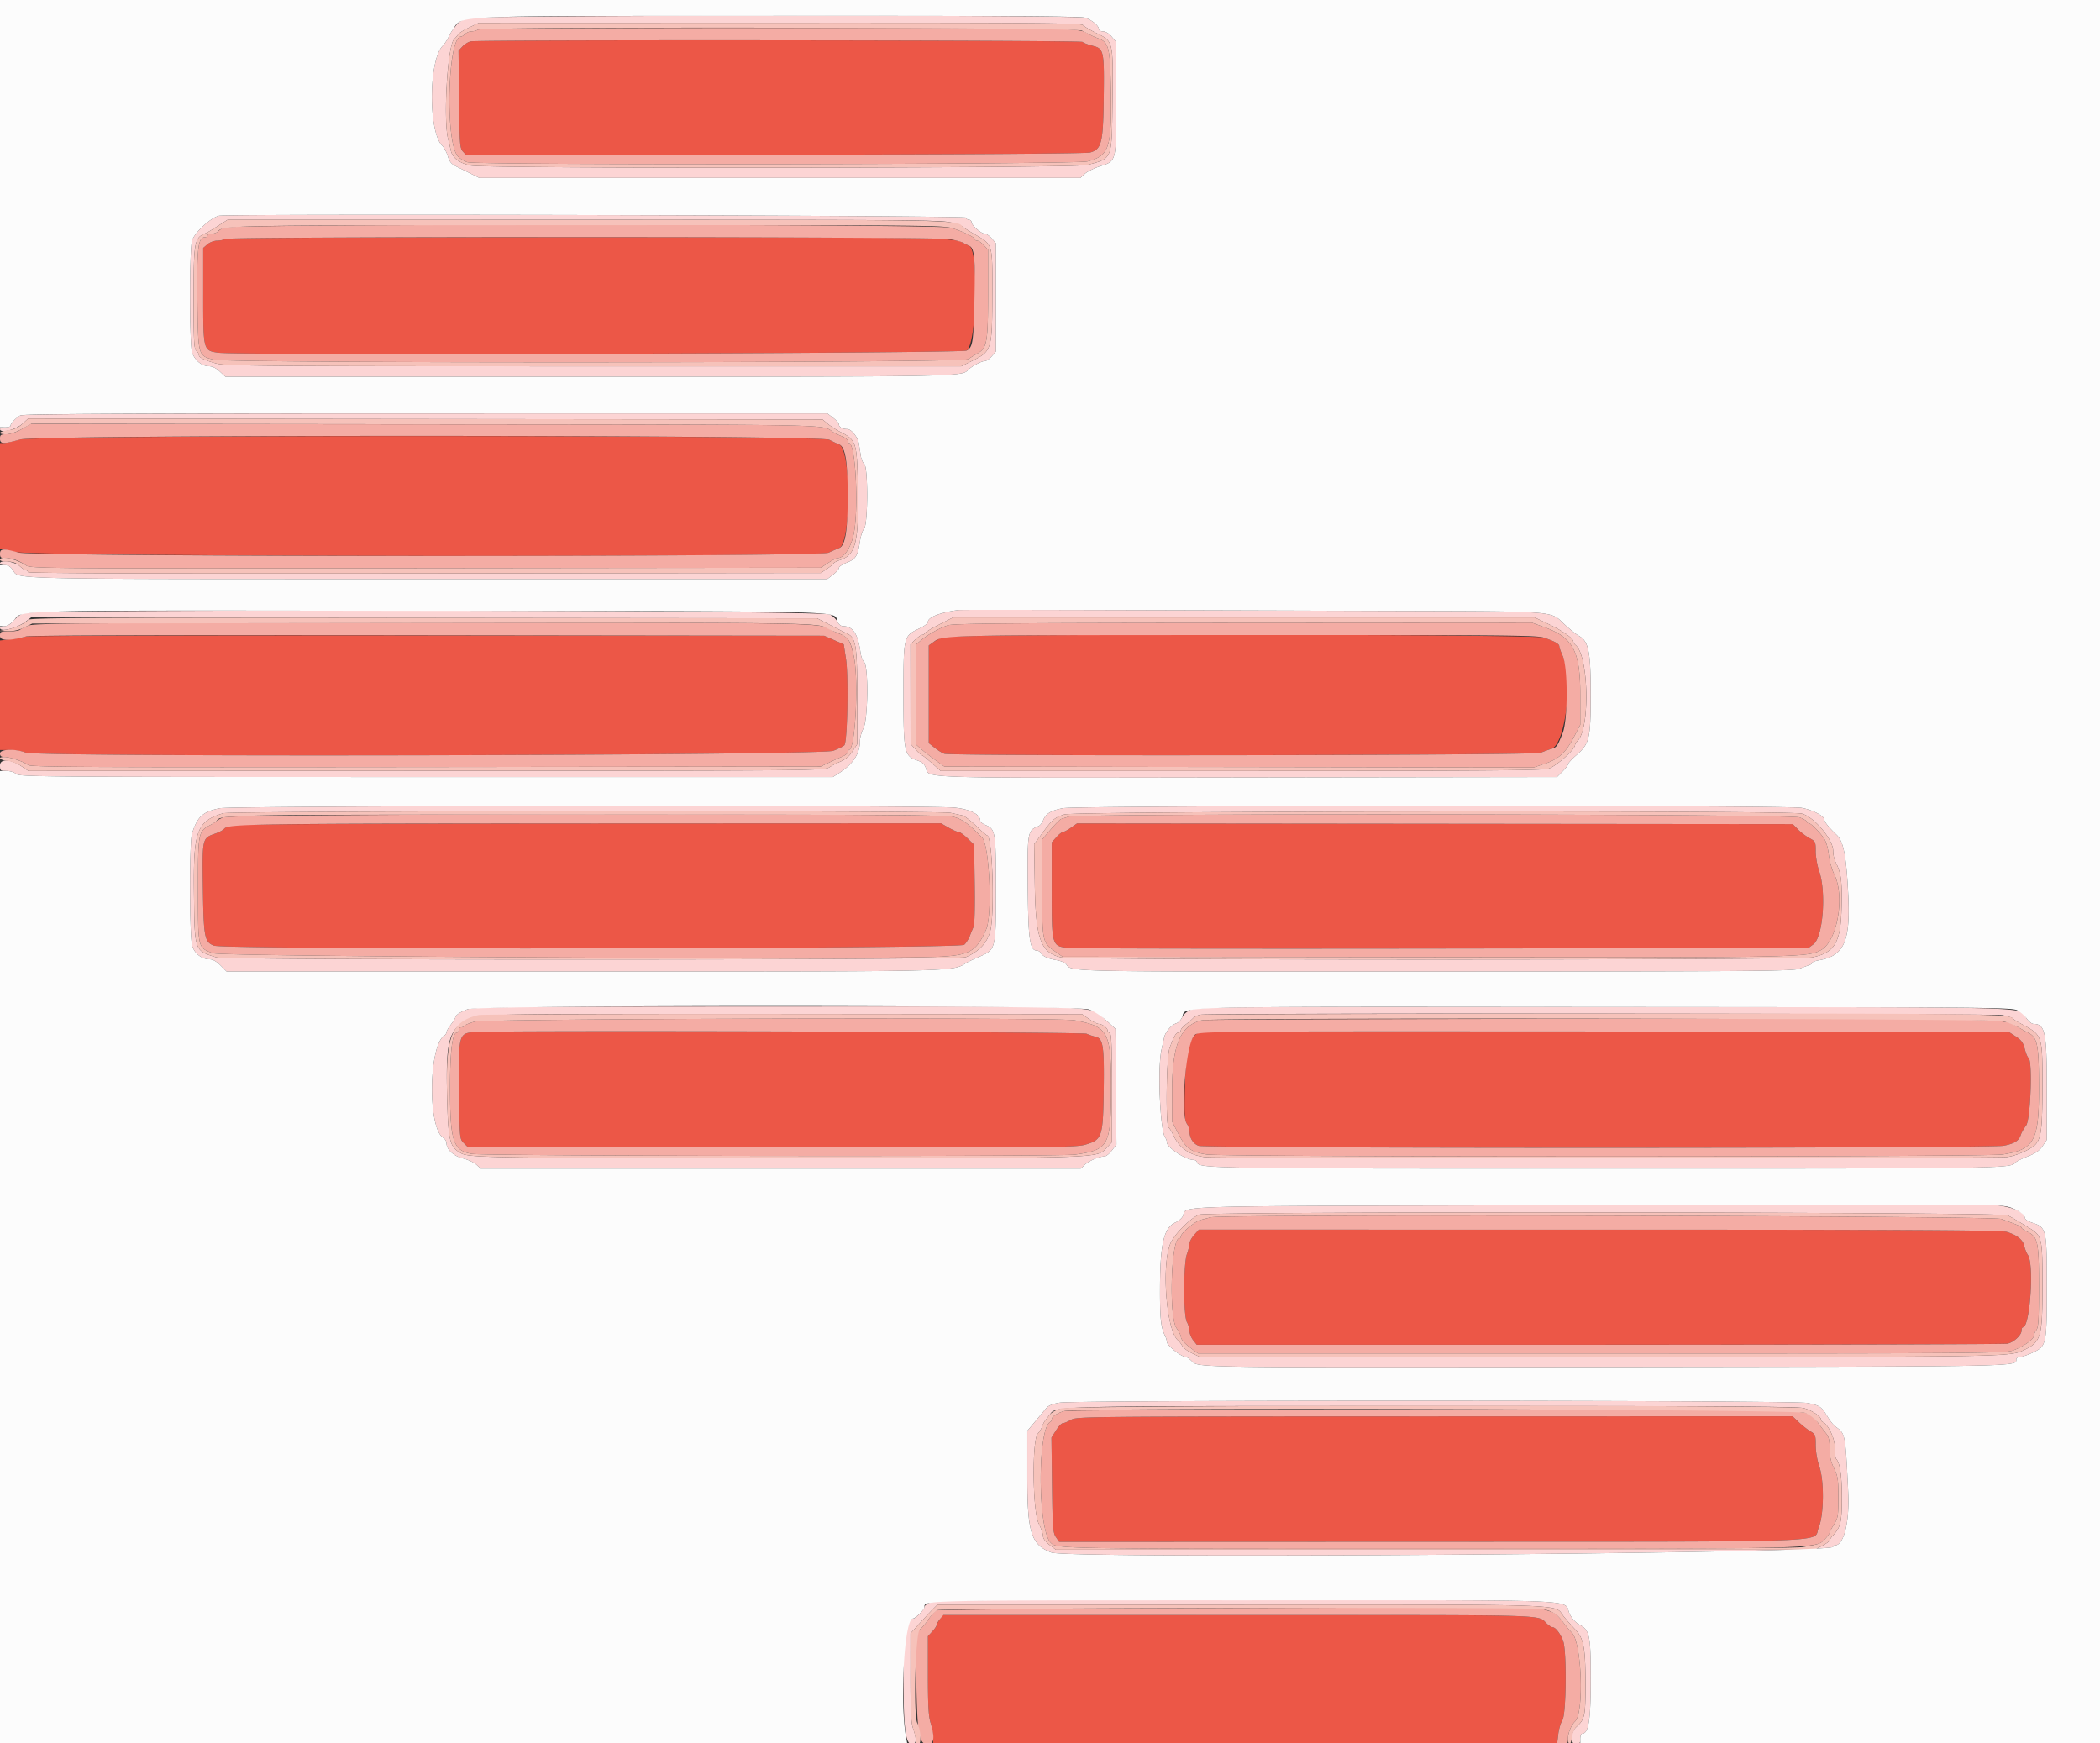 <svg xmlns="http://www.w3.org/2000/svg" xmlns:xlink="http://www.w3.org/1999/xlink" width="400" height="332.075"><rect width="100%" height="100%" fill="#333333" stroke="none"/><g fill-rule="evenodd"><path fill="#ec5747" d="M89.701 7.879c-.457.081-1.176.512-1.597.957l-.767.811.102 9.262c.095 8.568.15 9.314.737 9.962l.635.701 58.833-.098c37.234-.061 59.261-.217 59.997-.423 2.164-.608 2.476-1.829 2.59-10.114.126-9.258.041-9.677-2.076-10.204-.89-.221-1.773-.557-1.963-.747-.338-.338-114.593-.443-116.491-.107M42.857 45.515c-.274.177-.961.324-1.527.327-.566.003-1.388.317-1.827.698l-.799.692v8.859c0 10.747-.006 10.722 2.994 11.103 4.17.529 141.434.132 142.411-.412 1.919-1.068 2.371-19.143.499-19.956a13.263 13.263 0 01-1.219-.61c-1.639-.978-5.501-1.033-72.279-1.028-43.17.003-67.935.122-68.253.327M3.654 83.742c-1.187.352-2.495.641-2.906.642L0 84.385v20.1l2.741.648c3.895.92 153.077 1.061 155.066.146.64-.294 1.545-.689 2.013-.877 2.33-.94 2.33-18.844 0-19.758a20.127 20.127 0 01-1.847-.877c-1.688-.922-151.216-.945-154.319-.025m1.163 37.498c-.365.149-1.599.379-2.741.512l-2.076.24V142.857h1.821c1.001 0 2.386.227 3.078.503 2.231.893 151.427.554 153.808-.349.951-.361 1.904-.831 2.116-1.044.603-.602.839-13.126.312-16.515l-.424-2.727-1.867-.814-1.867-.815-75.748-.063c-41.661-.035-76.046.058-76.412.207m174.739.131c-.554.214-1.377.654-1.827.978l-.819.587V141.547l1.144.904c.629.498 1.451 1.002 1.827 1.121 1.528.482 112.392.309 113.546-.178.6-.253 1.524-.59 2.054-.748 2.654-.793 4.195-13.255 2.186-17.682-.361-.797-.657-1.631-.657-1.854 0-.469-.875-.957-2.99-1.668-1.973-.663-112.755-.732-114.464-.071M44.202 157.149c-.63.148-1.303.469-1.495.713-.191.244-.939.651-1.661.905-2.552.896-2.531.806-2.402 10.17.133 9.645.304 10.537 2.146 11.19 2.245.795 141.983.631 142.866-.168.368-.333.847-1.08 1.065-1.661.218-.58.543-1.368.723-1.751.195-.415.282-3.71.215-8.17l-.111-7.475-1.252-1.215c-.688-.668-1.458-1.215-1.71-1.215s-1.109-.372-1.904-.827l-1.446-.826-66.944.03c-36.819.016-67.459.151-68.09.3m159.794.507c-.634.449-1.32.816-1.523.816-.203 0-.768.447-1.255.994l-.886.993v8.84c0 11.085-.04 10.952 3.431 11.258 1.311.116 33.506.165 71.545.109l69.162-.101.938-.696c1.833-1.36 2.506-9.846 1.104-13.922-.366-1.062-.665-2.771-.665-3.797 0-1.799-.042-1.889-1.187-2.506-.654-.351-1.634-1.095-2.179-1.653l-.992-1.014-68.17-.068-68.169-.069-1.154.816m-113.537 38.93c-3.098.225-3.132.352-3.016 11.202.097 9.004.11 9.149.855 9.894l.757.757 57.881.081c54.667.077 57.992.048 59.875-.51 3.12-.926 3.297-1.465 3.423-10.433.115-8.256-.116-9.788-1.525-10.088a9.568 9.568 0 01-1.732-.585c-.784-.37-111.626-.673-116.518-.318m138.396-.009c-2.215.348-3.01 3.095-3.18 10.987-.103 4.777-.037 5.859.39 6.469.282.403.513 1.066.513 1.474 0 1.268.714 2.385 1.757 2.749 1.431.499 150.525.487 153.249-.013 2.089-.383 2.982-.944 3.33-2.091.117-.387.569-1.179 1.005-1.761.862-1.151 1.262-12.4.46-12.896-.183-.113-.503-.881-.711-1.705-.301-1.199-.652-1.679-1.744-2.389l-1.366-.889-76.412-.037c-42.026-.02-76.807.026-77.291.102m-1.391 38.636c-.487.547-.886 1.275-.886 1.619 0 .344-.224 1.262-.498 2.038-.692 1.96-.692 11.748 0 12.957.261.457.48 1.222.486 1.7.007.477.322 1.262.701 1.744l.688.875h76.679c42.173 0 77.143-.093 77.712-.207 1.217-.243 2.704-1.616 2.704-2.496 0-.34.117-.619.26-.619 1.352 0 2.176-12.027.945-13.797-.251-.36-.559-1.13-.685-1.71-.258-1.184-1.348-2.056-3.344-2.675-1.042-.323-17.828-.414-77.603-.418l-76.274-.005-.885.994m-23.472 35.238c-.637.355-1.345.645-1.574.645-.229 0-.804.615-1.278 1.366l-.863 1.366.111 9.016c.1 8.141.17 9.105.73 9.93l.62.914 70.809-.026c79.451-.028 72.672.216 73.856-2.658 1.038-2.521 1.097-8.895.109-11.768-.382-1.111-.665-2.797-.665-3.967 0-1.905-.063-2.073-.986-2.619-.543-.32-1.536-1.1-2.206-1.733l-1.22-1.15-68.143.02c-66.834.018-68.165.031-69.3.664m-25.005 38.011c-.32.439-.582.936-.582 1.103 0 .168-.373.708-.83 1.201l-.831.896v7.405c0 5.607.12 7.802.495 9.036.272.897.496 2.192.498 2.877l.004 1.246h118.845l.217-1.847c.12-1.016.477-2.242.794-2.726.743-1.134.858-13.069.146-15.077-.465-1.311-1.444-2.609-1.967-2.609-.179 0-.635-.262-1.013-.582-2.26-1.912 3.378-1.745-58.637-1.733l-56.558.01-.581.8"/><path fill="#f4aca4" d="M91.03 5.648c-.274.177-.824.324-1.222.327-.398.003-.948.229-1.222.503s-.631.499-.793.499c-2.519 0-3.05 19.919-.608 22.762.394.458 1.232.98 1.863 1.161 2.041.586 115.82.437 118.088-.153 4.216-1.098 4.657-2.501 4.444-14.136-.139-7.587-.394-8.569-2.424-9.315-.559-.206-1.241-.509-1.515-.674-2.263-1.362.248-1.307-59.426-1.301-36.024.003-56.868.122-57.185.327m115.162 2.338c.19.19 1.073.526 1.963.747 2.117.527 2.202.946 2.076 10.204-.114 8.285-.426 9.506-2.59 10.114-.736.206-22.763.362-59.997.423l-58.833.098-.635-.701c-.587-.648-.642-1.394-.737-9.962l-.102-9.262.767-.811c.421-.445 1.14-.876 1.597-.957 1.898-.336 116.153-.231 116.491.107M42.58 43.35c-.427.235-.942.594-1.146.798-.204.203-.715.37-1.135.37-.42 0-.764.15-.764.332 0 .183-.207.333-.461.333-1.348 0-1.591 1.93-1.476 11.734.127 10.881.113 10.824 3.036 11.576 2.816.725 142.589.651 143.751-.075.457-.286 1.319-.809 1.916-1.163 1.71-1.015 1.905-2.189 1.905-11.498v-8.196l-.805-.857c-.443-.471-1.004-.857-1.246-.857-.243 0-.441-.112-.441-.25 0-.428-2.735-1.718-4.75-2.241-2.675-.693-137.126-.7-138.384-.006m138.297 2.2c1.107.203 2.238.502 2.512.666.274.163.823.438 1.219.61 1.004.436 1.189 2.374.999 10.483-.187 7.989-.318 8.816-1.498 9.473-.977.544-138.241.941-142.411.412-3-.381-2.994-.356-2.994-11.103v-8.859l.799-.692c.439-.381 1.261-.695 1.827-.698.566-.003 1.253-.15 1.527-.327.743-.48 135.386-.446 138.02.035M4.153 81.724c-1.009.591-2.15.978-2.907.986-1.104.013-1.246.109-1.246.845 0 1.044.603 1.069 3.841.16 3.37-.945 152.397-.896 154.132.052.549.299 1.379.693 1.847.877 1.185.465 1.642 3.211 1.642 9.874 0 6.658-.457 9.406-1.642 9.884-.468.188-1.373.583-2.013.877-1.843.848-151.337.812-154.319-.037-2.868-.816-3.488-.774-3.488.24 0 .722.147.83 1.125.83 1.201 0 2.495.472 3.892 1.419.82.556 4.693.581 76.104.497l75.24-.088 1.38-.914c.76-.503 1.571-.916 1.803-.919 1.17-.015 2.444-1.838 3.014-4.314 1.069-4.646.448-17.608-.844-17.608-.139 0-.252-.187-.252-.417 0-.229-.486-.613-1.08-.852-.594-.239-1.304-.573-1.578-.741-2.595-1.597 3.655-1.472-77.741-1.55l-75.249-.073-1.661.972m1.337 37.411c-.727.266-1.467.629-1.645.807-.178.178-1.116.324-2.084.324-1.678 0-1.761.041-1.761.869 0 .936 1.824.969 4.983.089.744-.207 28.339-.288 76.578-.225l75.416.097 1.867.815 1.867.814.424 2.727c.527 3.389.291 15.913-.312 16.515-.212.213-1.165.683-2.116 1.044-2.381.903-151.577 1.242-153.808.349-1.954-.781-4.899-.685-4.899.162 0 .484.221.664.819.664 1.078 0 3.858.942 4.527 1.534.453.4 11.441.455 75.748.381l75.218-.088 1.495-.713a66.35 66.35 0 012.575-1.161c.594-.246 1.08-.623 1.08-.837 0-.214.146-.439.326-.5 1.182-.402 1.797-13.674.828-17.885-.681-2.962-1.019-3.501-2.605-4.154-.755-.311-1.597-.7-1.871-.865-2.145-1.294-2.162-1.294-77.829-1.27-63.465.02-73.681.089-74.821.507m175.075-.034c-1.614.522-3.994 1.859-5.233 2.938l-.913.796v18.916l.985.877c.541.483 1.77 1.442 2.73 2.132l1.745 1.253 56.119.088 56.12.088 2.151-.727c2.66-.898 3.969-2.104 5.522-5.083l1.206-2.313v-5.794c0-8.226-1.353-10.8-6.701-12.754l-2.502-.913-54.95.032c-44.01.027-55.215.119-56.279.464m113.455 2.341c2.115.711 2.99 1.199 2.99 1.668 0 .223.296 1.057.657 1.854 1.002 2.208.988 12.166-.021 14.675-1.034 2.572-1.123 2.696-2.165 3.007-.53.158-1.454.495-2.054.748-1.154.487-112.018.66-113.546.178-.376-.119-1.198-.623-1.827-1.121l-1.144-.904V122.936l.819-.587c1.949-1.4.571-1.367 58.816-1.389 49.122-.018 56.163.041 57.475.482M42.536 155.675c-.634.275-1.232.606-1.329.735-.098.13-.601.454-1.119.721-2.338 1.207-2.38 1.425-2.38 12.319 0 11.29-.059 11.042 2.864 12.115 1.839.676 127.311 1.263 138.716.649 5.454-.294 6.783-1.099 8.558-5.188 1.221-2.814.633-16.045-.778-17.491-2.625-2.691-3.895-3.592-5.615-3.983-2.94-.669-137.366-.55-138.917.123m160.952-.113c-.548.189-1.16.383-1.36.433-.2.05-1.097.95-1.993 2l-1.63 1.908v9.168c.001 10.355.019 10.447 2.437 12.144l1.441 1.011 68.659.091c71.938.095 73.273.071 75.836-1.361 3.125-1.746 4.599-10.274 2.497-14.439-.435-.862-.901-2.539-1.036-3.726-.149-1.307-.514-2.538-.924-3.116-.96-1.355-2.48-2.864-2.886-2.864-.188 0-.343-.13-.343-.287 0-.158-.64-.532-1.423-.831-1.721-.657-137.37-.784-139.275-.131m-22.806 2.083c.795.455 1.652.827 1.904.827s1.022.547 1.71 1.215l1.252 1.215.111 7.475c.067 4.46-.02 7.755-.215 8.17-.18.383-.505 1.171-.723 1.751-.218.581-.697 1.328-1.065 1.661-.883.799-140.621.963-142.866.168-1.842-.653-2.013-1.545-2.146-11.19-.129-9.364-.15-9.274 2.402-10.17.722-.254 1.47-.661 1.661-.905.731-.931 4.402-.984 69.585-1.013l66.944-.03 1.446.826m161.799.346c.545.558 1.525 1.302 2.179 1.653 1.145.617 1.187.707 1.187 2.506 0 1.026.299 2.735.665 3.797 1.402 4.076.729 12.562-1.104 13.922l-.938.696-69.162.101c-38.039.056-70.234.007-71.545-.109-3.471-.306-3.431-.173-3.431-11.258v-8.84l.886-.993c.487-.547 1.052-.994 1.255-.994.203 0 .889-.367 1.523-.816l1.154-.816 68.169.069 68.17.068.992 1.014M90.365 194.604c-1.005.292-1.877.654-1.938.804-.06.15-.322.273-.581.273-.259 0-.471.224-.471.498s-.143.499-.319.499c-.901 0-1.342 3.493-1.338 10.608.006 10.089.592 11.87 4.117 12.498 2.405.429 111.984.56 114.96.137 6.463-.917 6.833-1.623 6.833-13.046 0-10.368-.548-11.352-6.977-12.539-3.13-.579-112.254-.322-114.286.268m138.705-.291c-4.17.859-5.802 4.58-5.809 13.245l-.005 6.062 1.148 2.253c1.448 2.842 2.414 3.56 5.416 4.026 3.335.517 148.309.519 151.644.001 6.013-.933 6.908-2.543 6.908-12.426 0-8.787-.248-9.95-2.325-10.905-.275-.126-1.001-.533-1.615-.905-2.849-1.723.891-1.647-79.601-1.6-41.121.024-75.213.136-75.761.249m-22.093 2.591a9.568 9.568 0 001.732.585c1.409.3 1.64 1.832 1.525 10.088-.126 8.968-.303 9.507-3.423 10.433-1.883.558-5.208.587-59.875.51l-57.881-.081-.757-.757c-.745-.745-.758-.89-.855-9.894-.116-10.85-.082-10.977 3.016-11.202 4.892-.355 115.734-.052 116.518.318m176.947.497c1.092.71 1.443 1.19 1.744 2.389.208.824.528 1.592.711 1.705.802.496.402 11.745-.46 12.896-.436.582-.888 1.374-1.005 1.761-.348 1.147-1.241 1.708-3.33 2.091-2.724.5-151.818.512-153.249.013-1.043-.364-1.757-1.481-1.757-2.749 0-.408-.231-1.071-.513-1.474-1.26-1.798-.188-14.998 1.356-16.704.841-.929-2.568-.892 78.725-.854l76.412.037 1.366.889m-153.359 34.473c-.457.129-1.303.352-1.88.495-1.081.268-3.768 2.517-3.768 3.153 0 .197-.139.358-.309.358-1.554 0-2.009 14.886-.522 17.078.457.674.836 1.405.842 1.625.014.562.622 1.25 2.043 2.311l1.224.913h76.755c69.886 0 76.897-.048 78.344-.538 1.933-.655 4.061-2.105 4.085-2.784.01-.274.237-.788.505-1.143.396-.524.488-2.078.488-8.256 0-8.579-.194-9.498-2.212-10.46-.61-.291-1.11-.637-1.11-.768 0-.234-.49-.447-3.821-1.667-1.723-.63-148.457-.939-150.664-.317m151.661 2.768c1.996.619 3.086 1.491 3.344 2.675.126.58.434 1.35.685 1.71 1.231 1.77.407 13.797-.945 13.797-.143 0-.26.279-.26.619 0 .88-1.487 2.253-2.704 2.496-.569.114-35.539.207-77.712.207h-76.679l-.688-.875c-.379-.482-.694-1.267-.701-1.744-.006-.478-.225-1.243-.486-1.7-.692-1.209-.692-10.997 0-12.957.274-.776.498-1.694.498-2.038 0-.344.399-1.072.886-1.619l.885-.994 76.274.005c59.775.004 76.561.095 77.603.418m-179.402 34.106c-1.284.31-2.492 1.071-2.492 1.57 0 .215-.112.441-.249.501-2.507 1.115-2.452 20.619.066 23.039 1.213 1.166.742 1.159 71.733 1.159 75.469 0 73.976.037 75.783-1.911.462-.499.84-1.023.84-1.166 0-.142.374-.851.831-1.575.761-1.206.83-1.632.83-5.144 0-3.404-.092-4.02-.83-5.551-.61-1.263-.831-2.265-.831-3.768 0-1.459-.167-2.248-.581-2.751a54.033 54.033 0 01-1.544-2.024c-2.157-2.958 5.175-2.693-73.352-2.654-38.064.018-69.656.142-70.204.275m139.831 2.169c.67.633 1.663 1.413 2.206 1.733.923.546.986.714.986 2.619 0 1.17.283 2.856.665 3.967.988 2.873.929 9.247-.109 11.768-1.184 2.874 5.595 2.63-73.856 2.658l-70.809.026-.62-.914c-.56-.825-.63-1.789-.73-9.93l-.111-9.016.863-1.366c.474-.751 1.049-1.366 1.278-1.366.229 0 .937-.29 1.574-.645 1.135-.633 2.466-.646 69.3-.664l68.143-.02 1.22 1.15M234.884 306.31c-30.789.093-56.23.292-56.534.443-.305.15-.966.897-1.471 1.659-.504.762-1.268 1.662-1.699 2.001l-.783.615.13 8.523c.162 10.657.498 12.675 2.114 12.675 1.305 0 1.481-1.212.598-4.123-.375-1.234-.495-3.429-.495-9.036v-7.405l.831-.896c.457-.493.835-1.061.841-1.263.006-.202.292-.703.635-1.114l.624-.748h56.504c61.954 0 56.324-.167 58.584 1.744.378.32.834.582 1.013.582.523 0 1.502 1.298 1.967 2.609.712 2.008.597 13.943-.146 15.077-.317.484-.674 1.71-.794 2.726l-.217 1.847h1.043c.972 0 1.042-.08 1.042-1.175 0-.99.644-2.514 1.328-3.144 1.782-1.639 1.285-15.185-.621-16.945-.297-.274-1.064-1.198-1.704-2.053-.639-.855-1.461-1.657-1.827-1.783-1.995-.687-3.731-1.109-4.319-1.05-.365.036-25.855.142-56.644.234"/><path fill="#fcd4d4" d="M89.087 3.441c-.818.219-1.718.745-2.076 1.214-.348.455-.744.976-.881 1.159-.137.183-.469.781-.738 1.329-.268.548-.748 1.258-1.066 1.579-2.692 2.708-2.766 16.399-.103 19.019.371.365.858 1.275 1.08 2.022.317 1.06.68 1.493 1.654 1.967.687.335 1.942.957 2.789 1.383l1.54.774h114.492l.848-.772c.467-.425 1.724-1.059 2.794-1.41 3.306-1.083 3.205-.67 3.205-13.043V8.024l-.861-1.022c-.522-.621-1.174-1.022-1.661-1.022-.443 0-.801-.196-.801-.44 0-.642-1.322-1.736-2.624-2.172-1.631-.546-115.539-.475-117.591.073m117.189 1.333c.208.25 1.362.94 2.565 1.532 3.226 1.588 3.195 1.458 3.063 12.782-.136 11.53.058 11.036-4.843 12.335-2.344.621-114.263.721-117.395.105-2.147-.422-3.513-1.472-3.807-2.926a45.91 45.91 0 00-.492-2.062c-.972-3.684-.139-17.795 1.125-19.059.295-.295.652-.725.793-.954.141-.229 1.079-.81 2.084-1.292l1.827-.876 57.351-.02c48.169-.017 57.412.053 57.729.435M41.694 41.1c-1.602.395-4.594 3.156-5.108 4.714-.516 1.561-.51 19.793.006 21.329.498 1.479 1.849 2.598 3.157 2.612.691.008 1.406.35 2.111 1.009l1.067.997h69.32c70.083 0 70.959-.015 72.093-1.232.69-.741 2.584-1.758 3.273-1.758.284 0 .869-.411 1.301-.914l.786-.913V46.346l-.786-.914c-.432-.503-1.031-.914-1.331-.914-.683 0-2.533-1.617-2.533-2.214 0-.244-.212-.444-.471-.444s-.533-.186-.609-.415c-.138-.414-140.617-.755-142.276-.345m139.672 1.333c1.021.315 1.931.664 2.023.776.091.112 1.221.816 2.511 1.564 3.187 1.85 3.14 1.688 3.117 10.807-.029 11.198-.052 11.274-3.958 13.212l-1.965.975H113.11c-62.417 0-70.188-.056-71.863-.518-2.375-.657-3.373-1.147-3.373-1.656 0-.221-.224-.588-.499-.816-.422-.35-.498-1.889-.498-10.051 0-10.497.152-11.375 2.119-12.231.699-.305.928-.441 3.183-1.887l1.165-.748h68.083c63.491 0 68.208.039 69.939.573M3.821 79.136c-.783.446-1.828 1.577-1.828 1.978 0 .155-.448.281-.996.281s-.997.15-.997.333c0 .874 3.009.151 4.308-1.036l1.059-.968 75.658.088 75.658.088.993.831c.546.457 1.582 1.129 2.301 1.495 3.142 1.596 3.264 1.968 3.422 10.434.198 10.638-.364 12.987-3.349 14-.685.233-1.247.511-1.248.619-.002.108-.551.57-1.222 1.027l-1.219.83-75.523.088c-50.818.058-75.522-.023-75.522-.25a.342.342 0 00-.347-.336c-.191 0-.75-.374-1.243-.831-.92-.853-3.726-1.228-3.726-.498 0 .183.411.333.914.333.64.001 1.109.293 1.567.976 1.18 1.762-2.62 1.681 78.649 1.681h76.448l1.112-.847c.611-.467 1.111-1.044 1.111-1.284s.682-.697 1.517-1.016c1.693-.647 2.074-1.275 2.491-4.109.144-.975.497-2.034.784-2.351.749-.828.779-11.694.034-12.313-.27-.223-.569-.914-.665-1.535l-.356-2.291c-.198-1.276-1.426-2.825-2.238-2.825-.867 0-1.567-.38-1.567-.85 0-.245-.5-.827-1.111-1.293l-1.112-.847-76.546.01c-56.656.007-76.72.108-77.211.388m178.712 37.063c-3.531.477-5.789 1.367-5.789 2.282 0 .256-.71.799-1.578 1.208-3.091 1.456-3.073 1.38-3.073 12.756 0 10.871.15 11.578 2.636 12.398.865.286 1.339.694 1.596 1.375.791 2.095-3.109 1.976 61.496 1.878l58.742-.089 1.054-1.055c.58-.579 1.054-1.202 1.054-1.383 0-.182.671-.921 1.491-1.643 2.62-2.305 2.812-3.099 2.821-11.638.008-8.244-.386-10.173-2.283-11.19-.477-.255-1.676-1.22-2.667-2.143-2.829-2.639-.956-2.486-31.754-2.586-67.071-.218-83.147-.251-83.746-.17m-178.087.587c-.57.251-1.42.912-1.889 1.47-.543.644-1.163 1.013-1.705 1.013-.469 0-.852.15-.852.332 0 .912 3.313.057 5.039-1.301l.887-.698 74.861.086 74.861.086 2.492 1.287c1.37.709 2.813 1.436 3.206 1.617 1.698.782 1.943 2.302 1.943 12.061v9.004l-.863 1.305c-.777 1.173-1.392 1.646-2.958 2.274-.274.11-.946.487-1.495.837-.974.622-2.695.637-76.78.661l-75.785.024-1.292-.879C2.041 144.553 0 144.473 0 145.804c0 .976.075 1.04 1.22 1.04.695 0 1.496.25 1.862.581.608.55 4.797.582 78.099.582h77.457l1.163-.738c2.641-1.675 3.986-3.705 3.986-6.016 0-.677.299-1.787.665-2.469.896-1.672 1.012-11.81.146-12.677-.286-.285-.593-1.081-.684-1.768-.476-3.598-1.453-5.07-3.364-5.07-.36 0-.806-.358-1.014-.814-.204-.449-.863-1.084-1.465-1.412-1.482-.809-151.801-1.061-153.625-.257m290.634 2.156c2.701 1.306 4.588 2.647 4.588 3.261 0 .169.211.482.469.697 2.435 2.02 2.766 15.538.444 18.109-.319.355-.581.76-.581.902 0 .87-3.711 4.146-5.125 4.524-1.182.316-14.467.409-58.607.409h-57.079l-1.034-.914c-1.76-1.554-2.409-2.076-2.582-2.076-.092 0-.609-.486-1.149-1.08l-.983-1.08-.009-9.489-.01-9.489.932-.893c.512-.491 1.098-.893 1.301-.893.203 0 .419-.139.48-.309.061-.17 1.303-.918 2.759-1.661l2.649-1.352H292.32l2.76 1.334M41.86 153.95c-3.257.671-4.246 1.574-5.286 4.821-.517 1.616-.486 19.639.037 21.385.445 1.485 1.845 2.565 3.328 2.567.588.001 1.309.407 2.065 1.164l1.163 1.163h67.947c72.129 0 70.278.041 72.939-1.639.274-.173 1.354-.687 2.4-1.143 3.271-1.424 3.245-1.32 3.247-12.932.001-10.9-.08-11.401-1.977-12.187-.556-.23-1.012-.597-1.012-.815 0-1.209-1.825-2.155-4.823-2.498-4.373-.501-137.569-.392-140.028.114m160.623-.01c-2.31.437-3.308 1.048-3.791 2.318-.189.496-.601 1.001-.916 1.122-2.051.787-2.099 1.063-2.01 11.557.085 10.066.385 12.126 1.764 12.126.244 0 .563.203.709.45.379.641 1.381 1.099 2.988 1.365.766.127 1.577.453 1.803.725 1.282 1.545-2.19 1.473 70.317 1.451 59.838-.018 68.175-.081 69.344-.523a70.997 70.997 0 011.91-.695c.32-.106.582-.308.582-.449 0-.141.56-.354 1.246-.473 4.833-.841 6.066-3.59 5.616-12.519-.378-7.5-.89-10.12-2.224-11.385-1.428-1.353-2.313-2.443-2.313-2.851 0-.726-2.276-1.92-4.357-2.285-3.109-.545-137.775-.483-140.668.066m-21.42.888c.822.18 1.831.403 2.241.496.41.093 1.592.989 2.627 1.991 1.034 1.002 1.976 1.821 2.094 1.821 1.021 0 1.494 14.867.582 18.273-.594 2.215-2.095 3.799-4.653 4.911-1.282.558-140.947.592-142.734.035-4.233-1.318-4.153-1.087-4.279-12.405-.13-11.715.542-13.526 5.584-15.046 1.559-.471 136.396-.544 138.538-.076m162.102.142c2.289.547 6.003 4.918 6.006 7.069.002.687.193 1.624.427 2.081 1.094 2.144 1.282 3.524 1.175 8.637-.142 6.764-1.247 8.673-5.555 9.597-2.505.537-140.677.542-143.077.005-3.942-.882-4.883-3.494-5.041-14.002l-.114-7.556 1.409-1.912c2.086-2.83 2.396-3.099 4.325-3.757 1.904-.649 137.752-.806 140.445-.162m-254.1 37.27c-1.391.487-2.354 1.146-2.354 1.612 0 .117-.374.702-.831 1.301-.456.599-.83 1.254-.83 1.457 0 .202-.187.487-.416.633-3 1.916-3.184 17.612-.229 19.458.355.221.646.703.646 1.07.003 1.192 1.378 2.448 3.155 2.882.914.224 2.043.751 2.51 1.172l.849.766h114.29l.801-.747c.821-.766 2.703-1.564 3.709-1.573.311-.003.952-.513 1.425-1.133l.861-1.129-.096-11.023-.097-11.024-1.699-1.554c-3.248-2.97 2.568-2.719-62.586-2.699-51.107.015-57.808.075-59.108.531m137.757.066c-.729.321-1.423.935-1.661 1.469-.225.504-.709 1.011-1.074 1.126-.949.297-2.123 1.652-2.343 2.704-.103.495-.329 1.527-.501 2.293-.801 3.563-.268 15.711.74 16.863.152.173.276.551.276.84 0 .953 3.583 3.318 5.039 3.326.304.002.609.168.676.37.432 1.297-.336 1.284 78.04 1.289 76.157.005 76.926-.006 77.873-1.143.183-.22 1.242-.751 2.353-1.18 1.483-.573 2.235-1.097 2.824-1.967l.803-1.186v-9.668c0-10.906-.301-12.372-2.552-12.415-.307-.006-.872-.45-1.254-.987-1.701-2.389 6.05-2.174-80.413-2.232-71.595-.049-77.671-.01-78.826.498m-19.384 1.797c.711.502 1.533.918 1.828.924.662.013 1.697.772 1.697 1.244 0 .193.187.414.416.49.32.107.415 2.501.415 10.471v10.333l-.927.967c-2.055 2.145.669 2.055-62.055 2.058-54.259.002-59.437-.074-60.938-.896-2.262-1.239-2.505-2.238-2.722-11.222-.24-9.935.316-12.165 3.496-14.034 2.347-1.378 1.354-1.357 60.521-1.302l56.977.053 1.292.914m173.978-.744c.975.185 1.855.463 1.956.618.1.155.856.639 1.678 1.076 4.009 2.133 3.988 2.069 3.982 11.824-.006 8.137-.241 10.035-1.387 11.176-.94.936-3.664 2.117-5.394 2.338-2.078.267-149.974.287-152.575.021-3.047-.312-5.113-1.747-6.273-4.359-.258-.582-.621-1.151-.807-1.266-.6-.371-.434-13.517.192-15.196.853-2.284 1.217-2.913 1.687-2.913a.433.433 0 00.442-.42c0-.23.4-.716.889-1.079.488-.364 1.124-.909 1.412-1.213.287-.304.971-.618 1.52-.698 2.236-.326 150.947-.237 152.678.091m-78.592 36.198c-83.894.197-76.368-.014-77.571 2.18-.203.371-.814.87-1.357 1.111-2.196.972-2.916 4.021-2.944 12.477-.02 5.879.164 7.552 1.016 9.239.16.317.291.778.291 1.024 0 .696 2.758 2.884 3.635 2.884.177 0 .682.36 1.123.801 1.248 1.249-.117 1.229 79.628 1.125 78.909-.104 77.408-.075 77.408-1.46 0-.257.308-.466.685-.466.377 0 1.489-.38 2.471-.845 2.617-1.238 2.658-1.437 2.658-12.777 0-10.793-.06-11.047-2.804-11.953-.742-.245-1.349-.638-1.349-.873 0-1.227-2.626-2.267-6.478-2.567-.548-.043-34.934.002-76.412.1m79.568 1.936c.959.496 1.507.815 4.033 2.349 2.556 1.552 2.612 1.789 2.612 11.066 0 9.763-.26 10.679-3.461 12.216-2.791 1.34-2.252 1.331-80.679 1.34l-76.333.008-1.502-.706c-.826-.389-1.671-1.024-1.878-1.412-.206-.388-.564-.856-.794-1.038-2.157-1.712-3.18-13.695-1.555-18.227.63-1.759 3.688-4.911 5.554-5.726 1.477-.645 152.751-.518 154.003.13m-180.526 35.679c-1.336.214-2.148.543-2.564 1.039l-2.115 2.533-1.506 1.808v8.866c0 10.54.737 12.838 4.587 14.302 3.342 1.27 148.901.209 148.901-1.086 0-.155.161-.282.356-.282 1.689 0 2.793-4.452 2.514-10.145-.551-11.291-.511-11.087-2.456-12.501-.336-.244-.971-1.042-1.413-1.772-1.217-2.014-1.549-2.242-3.936-2.705-2.716-.526-139.108-.581-142.368-.057m141.666 1.032c1.549.413 3.312 1.565 3.312 2.165 0 .187.125.39.278.45 1.075.428 2.38 3.128 2.38 4.923 0 1.038.102 1.991.227 2.116.739.739 1.092 3.084 1.097 7.291.005 4.786-.215 5.74-1.692 7.324-.346.372-.629.794-.629.938 0 .145-.635.603-1.412 1.017l-1.412.755h-144.57l-1.22-.931c-.776-.592-1.22-1.206-1.22-1.688 0-.416-.373-1.493-.829-2.391-1.162-2.291-1.302-15.775-.177-17.072.36-.415.752-1.062.871-1.437.119-.376.348-.844.508-1.04.161-.197.56-.71.887-1.139 1.313-1.725-1.279-1.665 72.993-1.674 52.9-.006 69.455.086 70.608.393m-165.127 36.668c-1.14.191-2.325.817-2.325 1.229 0 .47-1.7 2.205-2.16 2.205-1.425 0-1.827 2.418-1.827 10.988 0 9.799.379 12.932 1.563 12.932.927 0 1.005-.89.264-2.99-.392-1.113-.497-3.182-.495-9.759l.004-8.347 1.655-1.828c.91-1.005 2.065-2.238 2.566-2.741l.912-.913h57.888c64.287 0 59.46-.177 61.397 2.245.545.681 1.523 1.79 2.174 2.463 1.636 1.694 1.972 3.473 1.972 10.445 0 6.129-.116 6.669-1.764 8.167-1.097.997-1.171 3.258-.107 3.258.75 0 .875-.142.875-.997 0-.548.146-.996.325-.996 1.266 0 1.668-2.48 1.668-10.275 0-8.583-.182-9.448-2.218-10.544-.679-.366-1.388-1.153-1.794-1.992-1.393-2.877 5.025-2.599-61.104-2.647-32.251-.023-59.012.02-59.469.097"/><path fill="#f6c2ba" d="M89.369 5.235c-1.005.482-1.943 1.063-2.084 1.292-.141.229-.498.659-.793.954-1.264 1.264-2.097 15.375-1.125 19.059.174.66.396 1.589.492 2.062.294 1.454 1.66 2.504 3.807 2.926 3.132.616 115.051.516 117.395-.105 4.901-1.299 4.707-.805 4.843-12.335.132-11.324.163-11.194-3.063-12.782-1.203-.592-2.357-1.282-2.565-1.532-.317-.382-9.56-.452-57.729-.435l-57.351.02-1.827.876m116.654.584c.616.277 1.344.638 1.618.803.274.165.956.468 1.515.674 2.03.746 2.285 1.728 2.424 9.315.213 11.635-.228 13.038-4.444 14.136-2.268.59-116.047.739-118.088.153-.631-.181-1.469-.703-1.863-1.161-2.442-2.843-1.911-22.762.608-22.762.162 0 .519-.225.793-.499s.824-.5 1.222-.503c.398-.003.948-.15 1.222-.327.929-.601 113.649-.433 114.993.171M42.179 42.608c-2.255 1.446-2.484 1.582-3.183 1.887-1.967.856-2.119 1.734-2.119 12.231 0 8.162.076 9.701.498 10.051.275.228.499.595.499.816 0 .509.998.999 3.373 1.656 1.675.462 9.446.518 71.863.518h69.984l1.965-.975c3.906-1.938 3.929-2.014 3.958-13.212.023-9.119.07-8.957-3.117-10.807-1.29-.748-2.42-1.452-2.511-1.564-1.115-1.366-.199-1.349-71.962-1.349H43.344l-1.165.748m138.785.748c2.015.523 4.75 1.813 4.75 2.241 0 .138.198.25.441.25.242 0 .803.386 1.246.857l.805.857v8.196c0 9.309-.195 10.483-1.905 11.498-.597.354-1.459.877-1.916 1.163-1.162.726-140.935.8-143.751.075-2.923-.752-2.909-.695-3.036-11.576-.115-9.804.128-11.734 1.476-11.734.254 0 .461-.15.461-.333 0-.182.344-.332.764-.332.42 0 .931-.167 1.135-.37 1.253-1.253-.328-1.225 69.762-1.258 59.355-.029 68.082.03 69.768.466M4.273 80.724c-.764.698-1.574 1.063-2.684 1.211-1.851.245-2.133.789-.408.789.694 0 1.923-.413 2.982-1.002l1.801-1.002 75.174.088c81.307.096 75.071-.03 77.666 1.567.274.168.984.502 1.578.741.594.239 1.08.623 1.08.852 0 .23.113.417.252.417 1.292 0 1.913 12.962.844 17.608-.57 2.476-1.844 4.299-3.014 4.314-.232.003-1.043.416-1.803.919l-1.38.914-75.24.088c-71.411.084-75.284.059-76.104-.497C3.105 106.435 0 105.762 0 106.645c0 .182.637.332 1.415.332 1.05 0 1.647.215 2.311.83.493.457 1.052.831 1.243.831.191 0 .347.151.347.336 0 .227 24.704.308 75.522.25l75.523-.088 1.219-.83c.671-.457 1.22-.919 1.222-1.027.001-.108.563-.386 1.248-.619 2.985-1.013 3.547-3.362 3.349-14-.158-8.466-.28-8.838-3.422-10.434-.719-.366-1.755-1.038-2.301-1.495l-.993-.831-75.658-.088-75.658-.088-1.094 1m1.07 37.349c-.568.685-2.649 1.622-4.18 1.883l-1.329.227 1.639.041a6.624 6.624 0 003.156-.706l1.517-.747 73.588-.101c73.356-.1 76.062-.066 77.741.963.274.167.723.391.997.497 3.246 1.252 3.362 1.386 4.144 4.787.969 4.211.354 17.483-.828 17.885-.18.061-.326.286-.326.5 0 .214-.486.591-1.08.837a66.35 66.35 0 00-2.575 1.161l-1.495.713-75.218.088c-64.307.074-75.295.019-75.748-.381-.669-.592-3.449-1.534-4.527-1.534-1.369 0-.914.567.593.739.777.088 1.993.556 2.704 1.04l1.292.879 75.785-.024c74.085-.024 75.806-.039 76.78-.661.549-.35 1.221-.727 1.495-.837 1.566-.628 2.181-1.101 2.958-2.274l.863-1.305v-9.004c0-9.759-.245-11.279-1.943-12.061-.393-.181-1.836-.908-3.206-1.617l-2.492-1.287-74.957-.086c-64.333-.074-75.012-.019-75.348.385m173.551.887c-1.456.743-2.698 1.491-2.759 1.661-.061.17-.277.309-.48.309-.203 0-.789.402-1.301.893l-.932.893.01 9.489.009 9.489.983 1.08c.54.594 1.057 1.08 1.149 1.08.173 0 .822.522 2.582 2.076l1.034.914h57.079c44.14 0 57.425-.093 58.607-.409 1.414-.378 5.125-3.654 5.125-4.524 0-.142.262-.547.581-.902 2.322-2.571 1.991-16.089-.444-18.109-.258-.215-.469-.528-.469-.697 0-.614-1.887-1.955-4.588-3.261l-2.76-1.334H181.543l-2.649 1.352m115.402.558c5.348 1.954 6.701 4.528 6.701 12.754v5.794l-1.206 2.313c-1.553 2.979-2.862 4.185-5.522 5.083l-2.151.727-56.12-.088-56.119-.088-1.745-1.253c-.96-.69-2.189-1.649-2.73-2.132l-.985-.877v-18.916l.913-.796c1.239-1.079 3.619-2.416 5.233-2.938 1.064-.345 12.269-.437 56.279-.464l54.95-.032 2.502.913M42.525 154.904c-5.042 1.52-5.714 3.331-5.584 15.046.126 11.318.046 11.087 4.279 12.405 1.787.557 141.452.523 142.734-.035 2.558-1.112 4.059-2.696 4.653-4.911.912-3.406.439-18.273-.582-18.273-.118 0-1.06-.819-2.094-1.821-1.035-1.002-2.217-1.898-2.627-1.991-.41-.093-1.419-.316-2.241-.496-2.142-.468-136.979-.395-138.538.076m160.195.228c-1.929.658-2.239.927-4.325 3.757l-1.409 1.912.114 7.556c.158 10.508 1.099 13.12 5.041 14.002 2.4.537 140.572.532 143.077-.005 4.308-.924 5.413-2.833 5.555-9.597.107-5.113-.081-6.493-1.175-8.637-.234-.457-.425-1.394-.427-2.081-.003-2.151-3.717-6.522-6.006-7.069-2.693-.644-138.541-.487-140.445.162m-21.267.42c1.72.391 2.99 1.292 5.615 3.983 1.411 1.446 1.999 14.677.778 17.491-1.775 4.089-3.104 4.894-8.558 5.188-11.405.614-136.877.027-138.716-.649-2.923-1.073-2.864-.825-2.864-12.115 0-10.894.042-11.112 2.38-12.319.518-.267 1.021-.591 1.119-.721.945-1.257-.359-1.234 70.479-1.247 52.087-.01 68.412.081 69.767.389m161.31.141c.783.299 1.423.673 1.423.831 0 .157.155.287.343.287.406 0 1.926 1.509 2.886 2.864.41.578.775 1.809.924 3.116.135 1.187.601 2.864 1.036 3.726 2.102 4.165.628 12.693-2.497 14.439-2.563 1.432-3.898 1.456-75.836 1.361l-68.659-.091-1.441-1.011c-2.418-1.697-2.436-1.789-2.437-12.144v-9.168l1.63-1.908c.896-1.05 1.793-1.95 1.993-2 .2-.05.812-.244 1.36-.433 1.905-.653 137.554-.526 139.275.131M91.14 193.338c-5.17 1.252-6.257 3.998-5.988 15.134.217 8.984.46 9.983 2.722 11.222 1.501.822 6.679.898 60.938.896 62.724-.003 60 .087 62.055-2.058l.927-.967v-10.333c0-7.97-.095-10.364-.415-10.471-.229-.076-.416-.297-.416-.49 0-.472-1.035-1.231-1.697-1.244-.295-.006-1.117-.422-1.828-.924l-1.292-.914-56.977-.053c-31.337-.029-57.45.062-58.029.202m137.598-.07c-.549.08-1.233.394-1.52.698-.288.304-.924.849-1.412 1.213-.489.363-.889.849-.889 1.079 0 .231-.199.42-.442.42-.47 0-.834.629-1.687 2.913-.626 1.679-.792 14.825-.192 15.196.186.115.549.684.807 1.266 1.16 2.612 3.226 4.047 6.273 4.359 2.601.266 150.497.246 152.575-.021 1.73-.221 4.454-1.402 5.394-2.338 1.146-1.141 1.381-3.039 1.387-11.176.006-9.755.027-9.691-3.982-11.824-.822-.437-1.578-.921-1.678-1.076-.577-.886-6.356-.952-78.683-.904-41.225.027-75.403.115-75.951.195m-24.087 1.068c6.429 1.187 6.977 2.171 6.977 12.539 0 11.423-.37 12.129-6.833 13.046-2.976.423-112.555.292-114.96-.137-3.525-.628-4.111-2.409-4.117-12.498-.004-7.115.437-10.608 1.338-10.608.176 0 .319-.225.319-.499s.212-.498.471-.498.521-.123.581-.273c.061-.15.933-.512 1.938-.804 2.032-.59 111.156-.847 114.286-.268m176.804.168c1.023.267 2.363.789 2.977 1.16.614.372 1.34.779 1.615.905 2.077.955 2.325 2.118 2.325 10.905 0 9.883-.895 11.493-6.908 12.426-3.335.518-148.309.516-151.644-.001-3.002-.466-3.968-1.184-5.416-4.026l-1.148-2.253.005-6.062c.007-8.665 1.639-12.386 5.809-13.245 2.409-.497 150.458-.311 152.385.191m-153.066 36.859c-1.866.815-4.924 3.967-5.554 5.726-1.625 4.532-.602 16.515 1.555 18.227.23.182.588.65.794 1.038.207.388 1.052 1.023 1.878 1.412l1.502.706 76.333-.008c78.427-.009 77.888 0 80.679-1.34 3.201-1.537 3.461-2.453 3.461-12.216 0-9.277-.056-9.514-2.612-11.066-2.526-1.534-3.074-1.853-4.033-2.349-1.252-.648-152.526-.775-154.003-.13m152.84.828c3.331 1.22 3.821 1.433 3.821 1.667 0 .131.5.477 1.11.768 2.018.962 2.212 1.881 2.212 10.46 0 6.178-.092 7.732-.488 8.256-.268.355-.495.869-.505 1.143-.024.679-2.152 2.129-4.085 2.784-1.447.49-8.458.538-78.344.538h-76.755l-1.224-.913c-1.421-1.061-2.029-1.749-2.043-2.311-.006-.22-.385-.951-.842-1.625-1.487-2.192-1.032-17.078.522-17.078.17 0 .309-.161.309-.358 0-.636 2.687-2.885 3.768-3.153a73.883 73.883 0 001.88-.495c2.207-.622 148.941-.313 150.664.317m-179.056 36.07c-.961.258-1.895.768-2.242 1.224-.327.429-.726.942-.887 1.139-.16.196-.389.664-.508 1.04-.119.375-.511 1.022-.871 1.437-1.125 1.297-.985 14.781.177 17.072.456.898.829 1.975.829 2.391 0 .482.444 1.096 1.22 1.688l1.22.931h144.57l1.412-.755c.777-.414 1.412-.872 1.412-1.017 0-.144.283-.566.629-.938 1.477-1.584 1.697-2.538 1.692-7.324-.005-4.207-.358-6.552-1.097-7.291-.125-.125-.227-1.078-.227-2.116 0-1.795-1.305-4.495-2.38-4.923-.153-.06-.278-.263-.278-.45 0-.6-1.763-1.752-3.312-2.165-2.318-.617-139.053-.562-141.359.057m141.654.862c1.006.433 1.944 1.169 2.553 2.004a54.033 54.033 0 001.544 2.024c.414.503.581 1.292.581 2.751 0 1.503.221 2.505.831 3.768.738 1.531.83 2.147.83 5.551 0 3.512-.069 3.938-.83 5.144-.457.724-.831 1.433-.831 1.575 0 .143-.378.667-.84 1.166-.876.944-1.058 1.011-4.287 1.57-1.306.225-25.448.341-71.496.341-70.991 0-70.52.007-71.733-1.159-2.518-2.42-2.573-21.924-.066-23.039.137-.06.249-.286.249-.501 0-.499 1.208-1.26 2.492-1.57 2.857-.691 139.368-.328 141.003.375M177.65 306.561c-.501.503-1.656 1.736-2.566 2.741l-1.655 1.828-.004 8.347c-.002 6.577.103 8.646.495 9.759.274.777.499 1.767.499 2.201 0 .508.193.789.541.789.589 0 .431-2.79-.228-4.022-.778-1.454-.373-17.145.459-17.8.424-.334 1.178-1.22 1.674-1.97.495-.749 1.27-1.53 1.721-1.736.895-.407 113.549-.601 115.324-.198 1.848.419 2.633.926 3.772 2.434.635.841 1.399 1.754 1.696 2.028 1.906 1.76 2.403 15.306.621 16.945-.684.63-1.328 2.154-1.328 3.144 0 1.608.535 1.485.758-.173.099-.741.459-1.601.8-1.91 1.648-1.498 1.764-2.038 1.764-8.167 0-6.972-.336-8.751-1.972-10.445a42.448 42.448 0 01-2.174-2.463c-1.937-2.422 2.89-2.245-61.397-2.245h-57.888l-.912.913"/><path fill="#fcfcfc" d="M0 40.698v40.697h.997c.548 0 .996-.126.996-.281 0-.428 1.074-1.56 1.889-1.992.543-.288 19.942-.384 77.211-.384h76.485l1.112.847c.611.466 1.111 1.048 1.111 1.293 0 .47.7.85 1.567.85.812 0 2.04 1.549 2.238 2.825l.356 2.291c.096.621.395 1.312.665 1.535.745.619.715 11.485-.034 12.313-.287.317-.64 1.376-.784 2.351-.417 2.834-.798 3.462-2.491 4.109-.835.319-1.517.776-1.517 1.016s-.5.817-1.111 1.284l-1.112.847H81.13c-81.269 0-77.469.081-78.649-1.681-.458-.683-.927-.975-1.567-.976L0 107.641v11.628h.841c.536 0 1.191-.4 1.81-1.104 1.786-2.034-3.062-1.923 78.91-1.817 83.489.108 76.984-.068 77.975 2.107.208.456.654.814 1.014.814 1.911 0 2.888 1.472 3.364 5.07.091.687.398 1.483.684 1.768.866.867.75 11.005-.146 12.677-.366.682-.665 1.792-.665 2.469 0 2.311-1.345 4.341-3.986 6.016l-1.163.738H81.181c-73.302 0-77.491-.032-78.099-.582-.366-.331-1.167-.581-1.862-.581H0v185.382h172.83l-.232-1.246c-1.244-6.666-.345-22.674 1.273-22.674.476 0 2.209-1.699 2.209-2.166 0-1.345-1.052-1.323 61.097-1.323 66.925 0 60.407-.274 61.801 2.605.406.839 1.115 1.626 1.794 1.992 2.036 1.096 2.218 1.961 2.218 10.544 0 7.795-.402 10.275-1.668 10.275-.179 0-.325.448-.325.996v.997H400V0H0v40.698m206.678-37.33c1.302.436 2.624 1.53 2.624 2.172 0 .244.358.44.801.44.487 0 1.139.401 1.661 1.022l.861 1.022v10.638c0 12.373.101 11.96-3.205 13.043-1.07.351-2.327.985-2.794 1.41l-.848.772H91.286l-1.54-.774a308.645 308.645 0 00-2.789-1.383c-.974-.474-1.337-.907-1.654-1.967-.222-.747-.709-1.657-1.08-2.022-2.663-2.62-2.589-16.311.103-19.019.318-.321.798-1.031 1.066-1.579.269-.548.601-1.146.738-1.329 2.246-2.994-3.061-2.755 61.91-2.791 42.199-.024 57.809.068 58.638.345M183.97 41.445c.076.229.35.415.609.415s.471.2.471.444c0 .597 1.85 2.214 2.533 2.214.3 0 .899.411 1.331.914l.786.914v20.598l-.786.913c-.432.503-1.017.914-1.301.914-.689 0-2.583 1.017-3.273 1.758-1.134 1.217-2.01 1.232-72.093 1.232h-69.32l-1.067-.997c-.705-.659-1.42-1.001-2.111-1.009-1.308-.014-2.659-1.133-3.157-2.612-.516-1.536-.522-19.768-.006-21.329.514-1.558 3.506-4.319 5.108-4.714 1.659-.41 142.138-.069 142.276.345m82.309 74.924c30.798.1 28.925-.053 31.754 2.586.991.923 2.19 1.888 2.667 2.143 1.897 1.017 2.291 2.946 2.283 11.19-.009 8.539-.201 9.333-2.821 11.638-.82.722-1.491 1.461-1.491 1.643 0 .181-.474.804-1.054 1.383l-1.054 1.055-58.742.089c-64.605.098-60.705.217-61.496-1.878-.257-.681-.731-1.089-1.596-1.375-2.486-.82-2.636-1.527-2.636-12.398 0-11.376-.018-11.3 3.073-12.756.868-.409 1.578-.952 1.578-1.208 0-.915 2.258-1.805 5.789-2.282.599-.081 16.675-.048 83.746.17m-84.391 37.467c2.998.343 4.823 1.289 4.823 2.498 0 .218.456.585 1.012.815 1.897.786 1.978 1.287 1.977 12.187-.002 11.612.024 11.508-3.247 12.932-1.046.456-2.126.97-2.4 1.143-2.661 1.68-.81 1.639-72.939 1.639H43.167l-1.163-1.163c-.756-.757-1.477-1.163-2.065-1.164-1.483-.002-2.883-1.082-3.328-2.567-.523-1.746-.554-19.769-.037-21.385 1.04-3.247 2.029-4.15 5.286-4.821 2.459-.506 135.655-.615 140.028-.114m161.263.038c2.081.365 4.357 1.559 4.357 2.285 0 .408.885 1.498 2.313 2.851 1.334 1.265 1.846 3.885 2.224 11.385.45 8.929-.783 11.678-5.616 12.519-.686.119-1.246.332-1.246.473 0 .141-.262.343-.582.449-.319.106-1.179.419-1.91.695-1.169.442-9.506.505-69.344.523-72.507.022-69.035.094-70.317-1.451-.226-.272-1.037-.598-1.803-.725-1.607-.266-2.609-.724-2.988-1.365-.146-.247-.465-.45-.709-.45-1.379 0-1.679-2.06-1.764-12.126-.089-10.494-.041-10.77 2.01-11.557.315-.121.727-.626.916-1.122.483-1.27 1.481-1.881 3.791-2.318 2.893-.549 137.559-.611 140.668-.066m-135.714 38.399c.893.32 2.388 1.281 3.322 2.135l1.699 1.554.097 11.024.096 11.023-.861 1.129c-.473.62-1.114 1.13-1.425 1.133-1.006.009-2.888.807-3.709 1.573l-.801.747H91.565l-.849-.766c-.467-.421-1.596-.948-2.51-1.172-1.777-.434-3.152-1.69-3.155-2.882 0-.367-.291-.849-.646-1.07-2.955-1.846-2.771-17.542.229-19.458.229-.146.416-.431.416-.633 0-.203.374-.858.83-1.457.457-.599.831-1.184.831-1.301 0-.466.963-1.125 2.354-1.612 2.4-.841 116.024-.809 118.372.033m176.857.189c.589.331 1.385 1.041 1.767 1.578.382.537.947.981 1.254.987 2.251.043 2.552 1.509 2.552 12.415v9.668l-.803 1.186c-.589.87-1.341 1.394-2.824 1.967-1.111.429-2.17.96-2.353 1.18-.947 1.137-1.716 1.148-77.873 1.143-78.376-.005-77.608.008-78.04-1.289-.067-.202-.372-.368-.676-.37-1.456-.008-5.039-2.373-5.039-3.326 0-.289-.124-.667-.276-.84-1.008-1.152-1.541-13.3-.74-16.863.172-.766.398-1.798.501-2.293.22-1.052 1.394-2.407 2.343-2.704.365-.115.849-.622 1.074-1.126.971-2.177-5.239-2.025 80.487-1.967 74.204.05 77.621.079 78.646.654m-2.4 37.295c1.705.229 3.82 1.484 3.82 2.267 0 .235.607.628 1.349.873 2.744.906 2.804 1.16 2.804 11.953 0 11.34-.041 11.539-2.658 12.777-.982.465-2.094.845-2.471.845-.377 0-.685.209-.685.466 0 1.385 1.501 1.356-77.408 1.46-79.745.104-78.38.124-79.628-1.125-.441-.441-.946-.801-1.123-.801-.877 0-3.635-2.188-3.635-2.884 0-.246-.131-.707-.291-1.024-.852-1.687-1.036-3.36-1.016-9.239.028-8.456.748-11.505 2.944-12.477.543-.241 1.154-.74 1.357-1.111 1.203-2.194-6.323-1.983 77.571-2.18 41.478-.098 75.864-.143 76.412-.1.548.043 1.744.178 2.658.3m-37.66 37.472c2.387.463 2.719.691 3.936 2.705.442.73 1.077 1.528 1.413 1.772 1.945 1.414 1.905 1.21 2.456 12.501.279 5.693-.825 10.145-2.514 10.145-.195 0-.356.127-.356.282 0 1.295-145.559 2.356-148.901 1.086-3.85-1.464-4.587-3.762-4.587-14.302v-8.866l1.506-1.808 2.115-2.533c.416-.496 1.228-.825 2.564-1.039 3.26-.524 139.652-.469 142.368.057"/></g></svg>